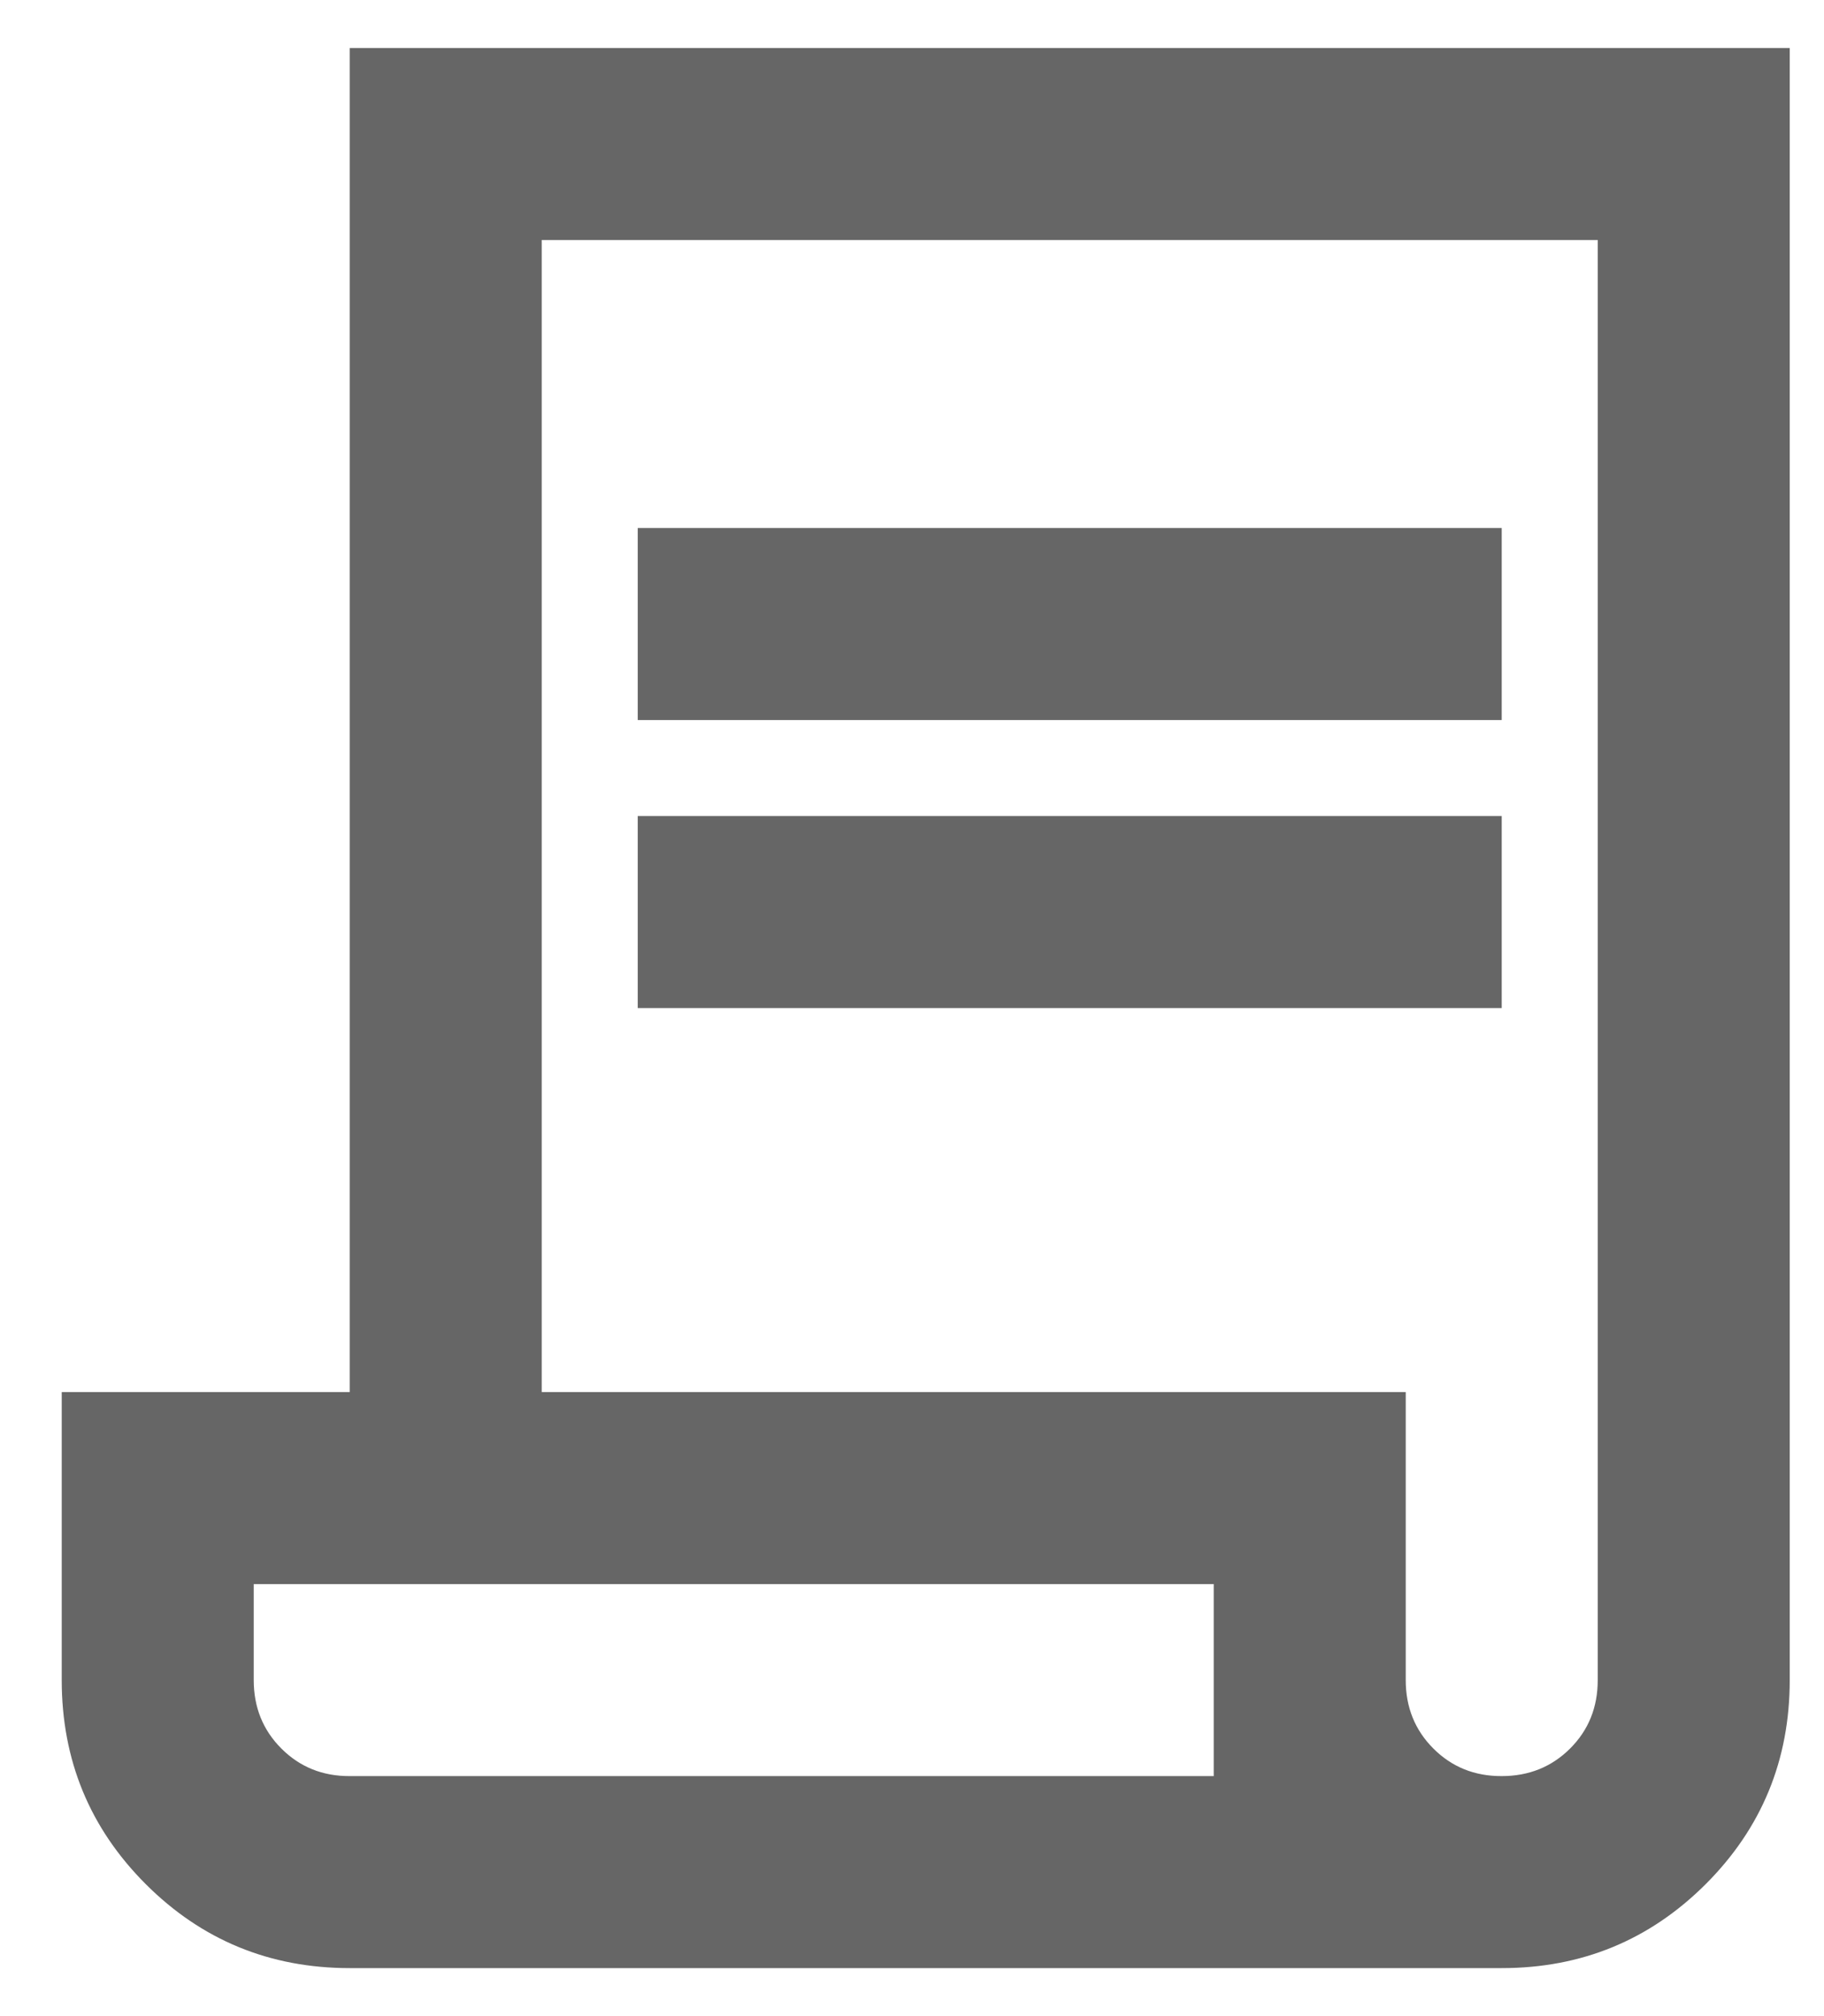 <svg width="19" height="21" viewBox="0 0 19 21" fill="none" xmlns="http://www.w3.org/2000/svg"><path d="M3.643 20.5C2.81 20.5 2.101 20.208 1.518 19.625C0.935 19.042 0.643 18.333 0.643 17.5V14.5H3.643V0.5H18.643V17.5C18.643 18.333 18.351 19.042 17.768 19.625C17.184 20.208 16.476 20.5 15.643 20.5H3.643ZM15.643 18.5C15.926 18.5 16.164 18.404 16.356 18.212C16.548 18.02 16.643 17.783 16.643 17.5V2.5H5.643V14.5H14.643V17.5C14.643 17.783 14.739 18.021 14.931 18.213C15.123 18.405 15.36 18.501 15.643 18.5ZM6.643 7.5V5.5H15.643V7.5H6.643ZM6.643 10.5V8.5H15.643V10.5H6.643ZM3.643 18.5H12.643V16.5H2.643V17.5C2.643 17.783 2.739 18.021 2.931 18.213C3.123 18.405 3.36 18.501 3.643 18.5ZM3.643 18.5H2.643H12.643H3.643Z" fill="#666666"/></svg>